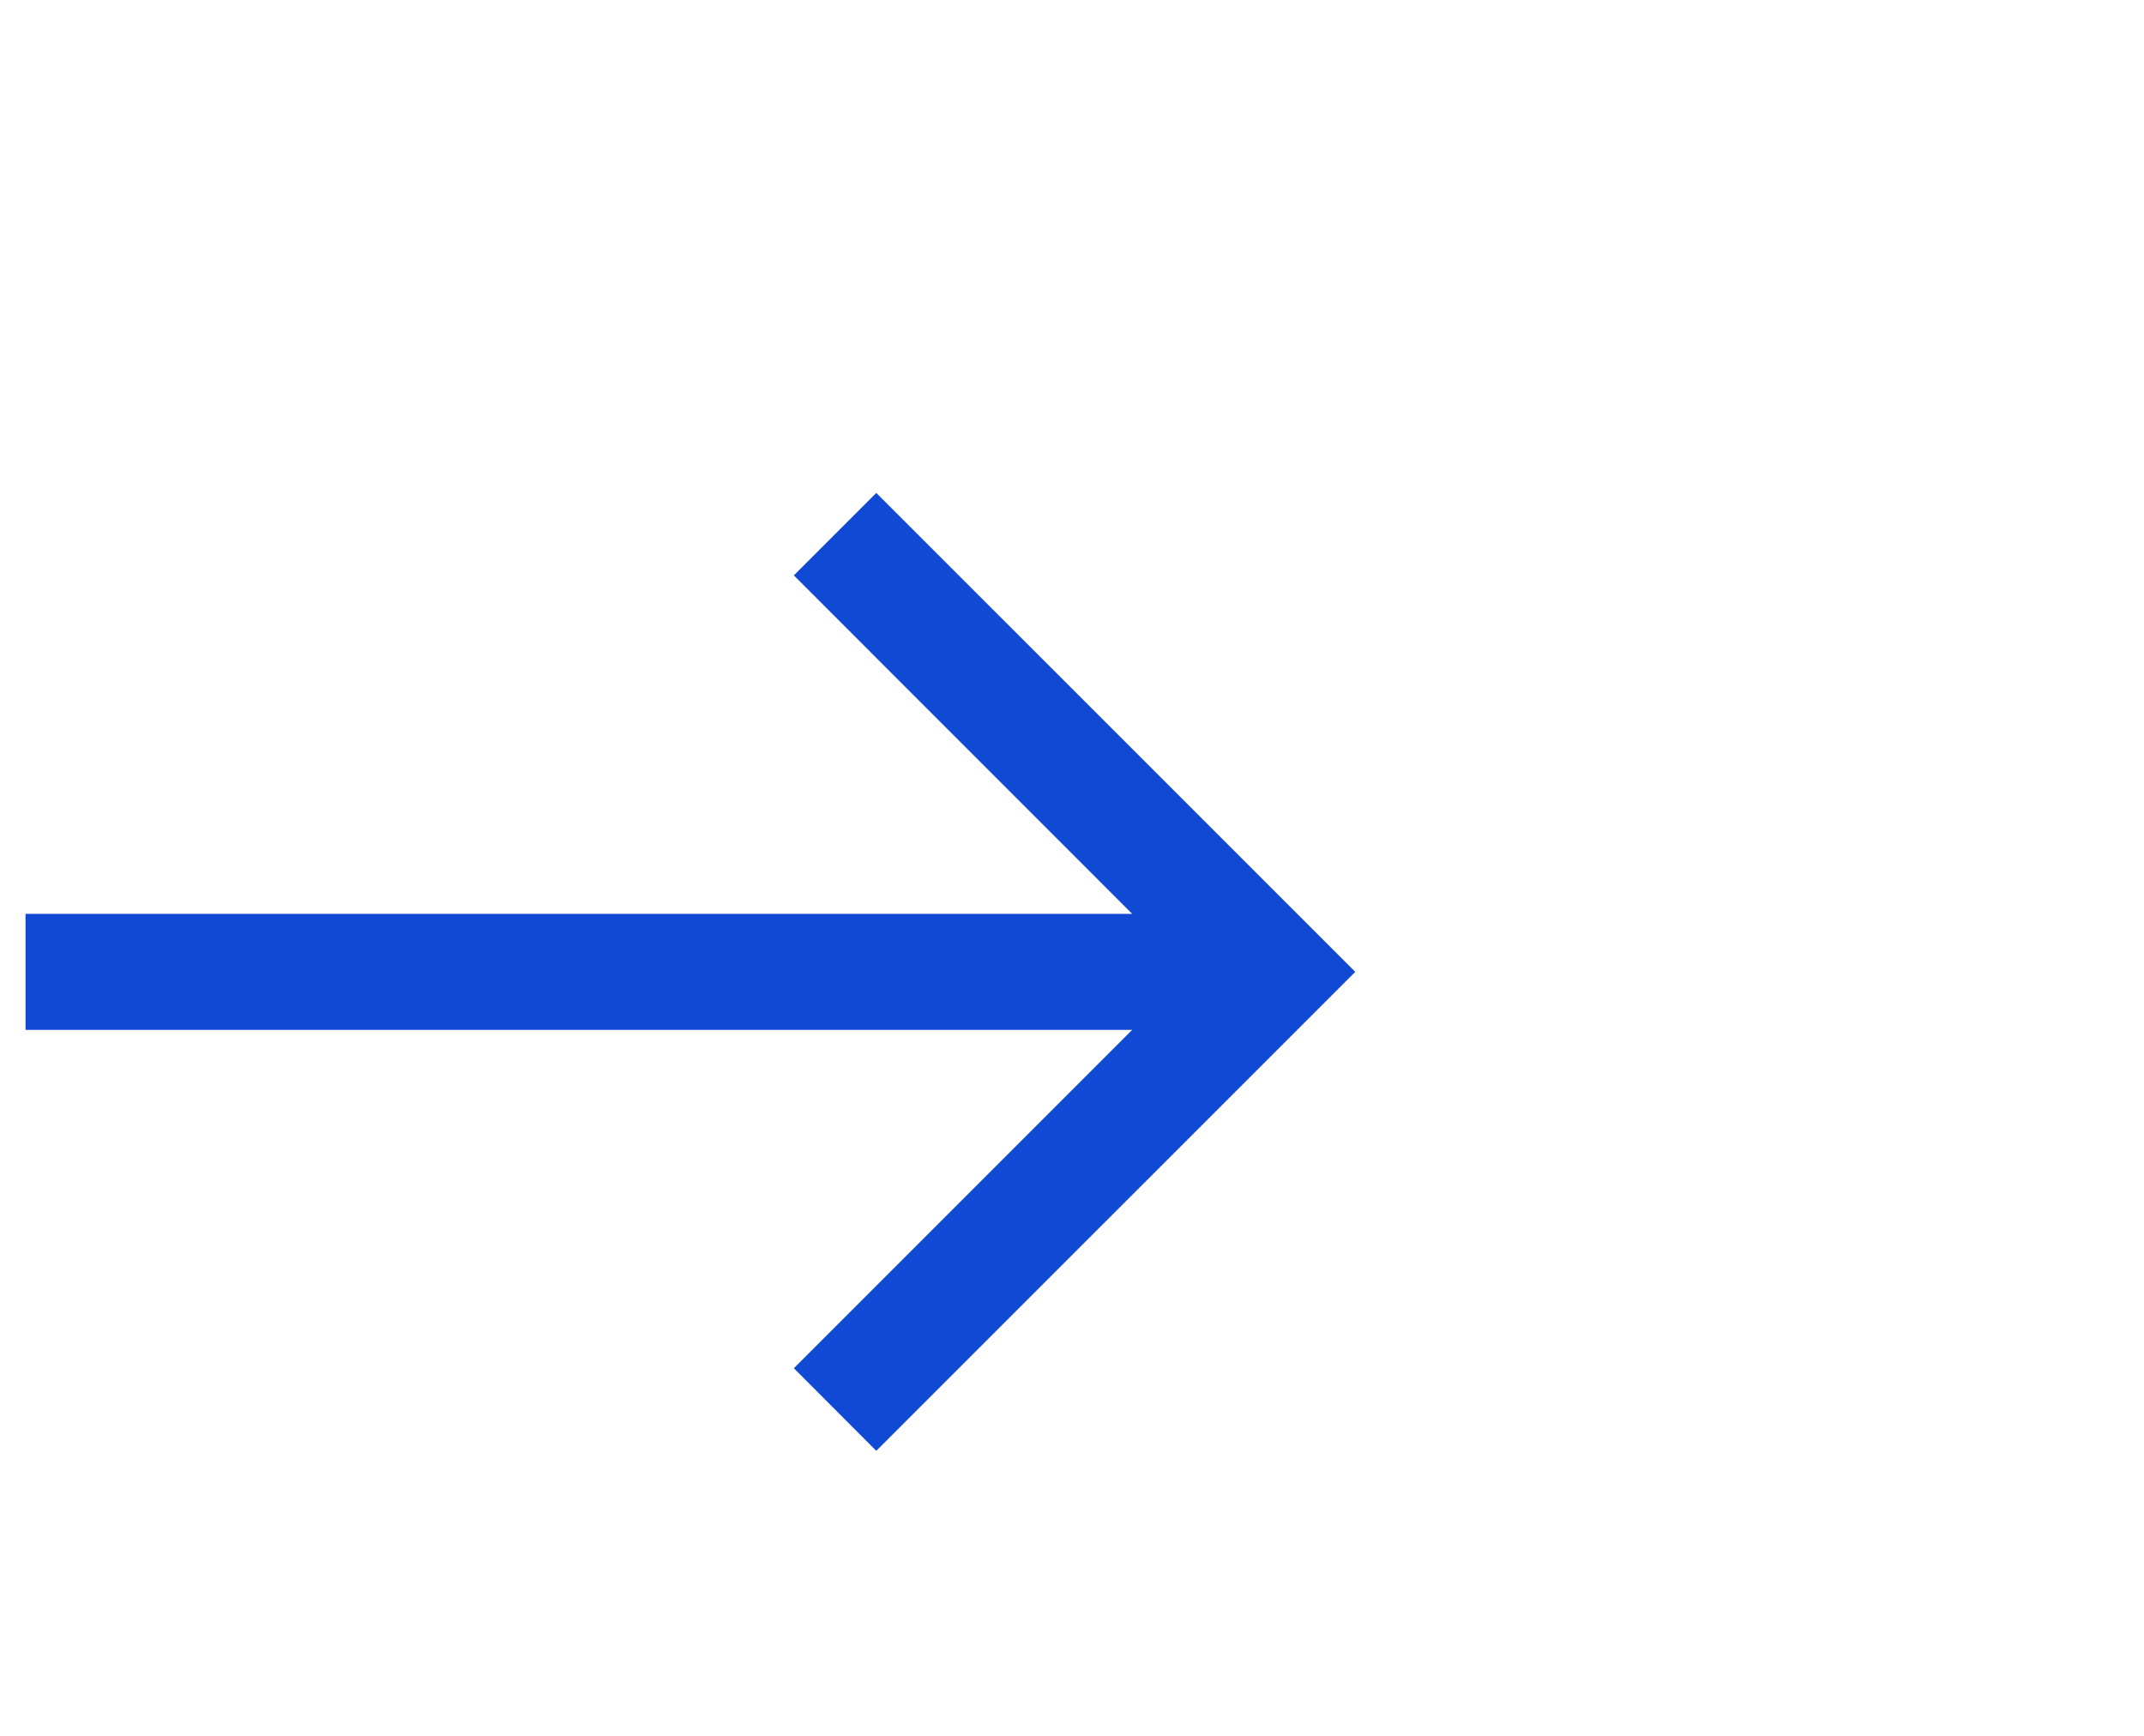 <svg width="21" height="17" viewBox="0 0 21 17" fill="none" xmlns="http://www.w3.org/2000/svg">
<path d="M8.583 5.181L12.921 9.518L8.583 13.855L8.129 13.4L12.011 9.518L8.129 5.635L8.583 5.181ZM12.148 9.2V9.836H0.5V9.2H11.814H12.148ZM12.466 9.2C12.557 9.2 12.633 9.23 12.694 9.29C12.754 9.351 12.784 9.427 12.784 9.518C12.784 9.609 12.754 9.685 12.694 9.745C12.633 9.806 12.557 9.836 12.466 9.836H11.814C11.723 9.836 11.647 9.806 11.586 9.745C11.526 9.685 11.495 9.609 11.495 9.518C11.495 9.427 11.526 9.351 11.586 9.29C11.647 9.23 11.723 9.2 11.814 9.2H12.466Z" fill="#104AD4"/>
<path d="M11.814 9.2H0.5V9.836H12.148V9.2H11.814ZM11.814 9.2C11.723 9.2 11.647 9.23 11.586 9.29C11.526 9.351 11.495 9.427 11.495 9.518C11.495 9.609 11.526 9.685 11.586 9.745C11.647 9.806 11.723 9.836 11.814 9.836H12.466C12.557 9.836 12.633 9.806 12.694 9.745C12.754 9.685 12.784 9.609 12.784 9.518C12.784 9.427 12.754 9.351 12.694 9.29C12.633 9.23 12.557 9.2 12.466 9.2H11.814ZM8.583 5.181L12.921 9.518L8.583 13.855L8.129 13.4L12.011 9.518L8.129 5.635L8.583 5.181Z" stroke="#104AD4" stroke-width="0.5"/>
</svg>
